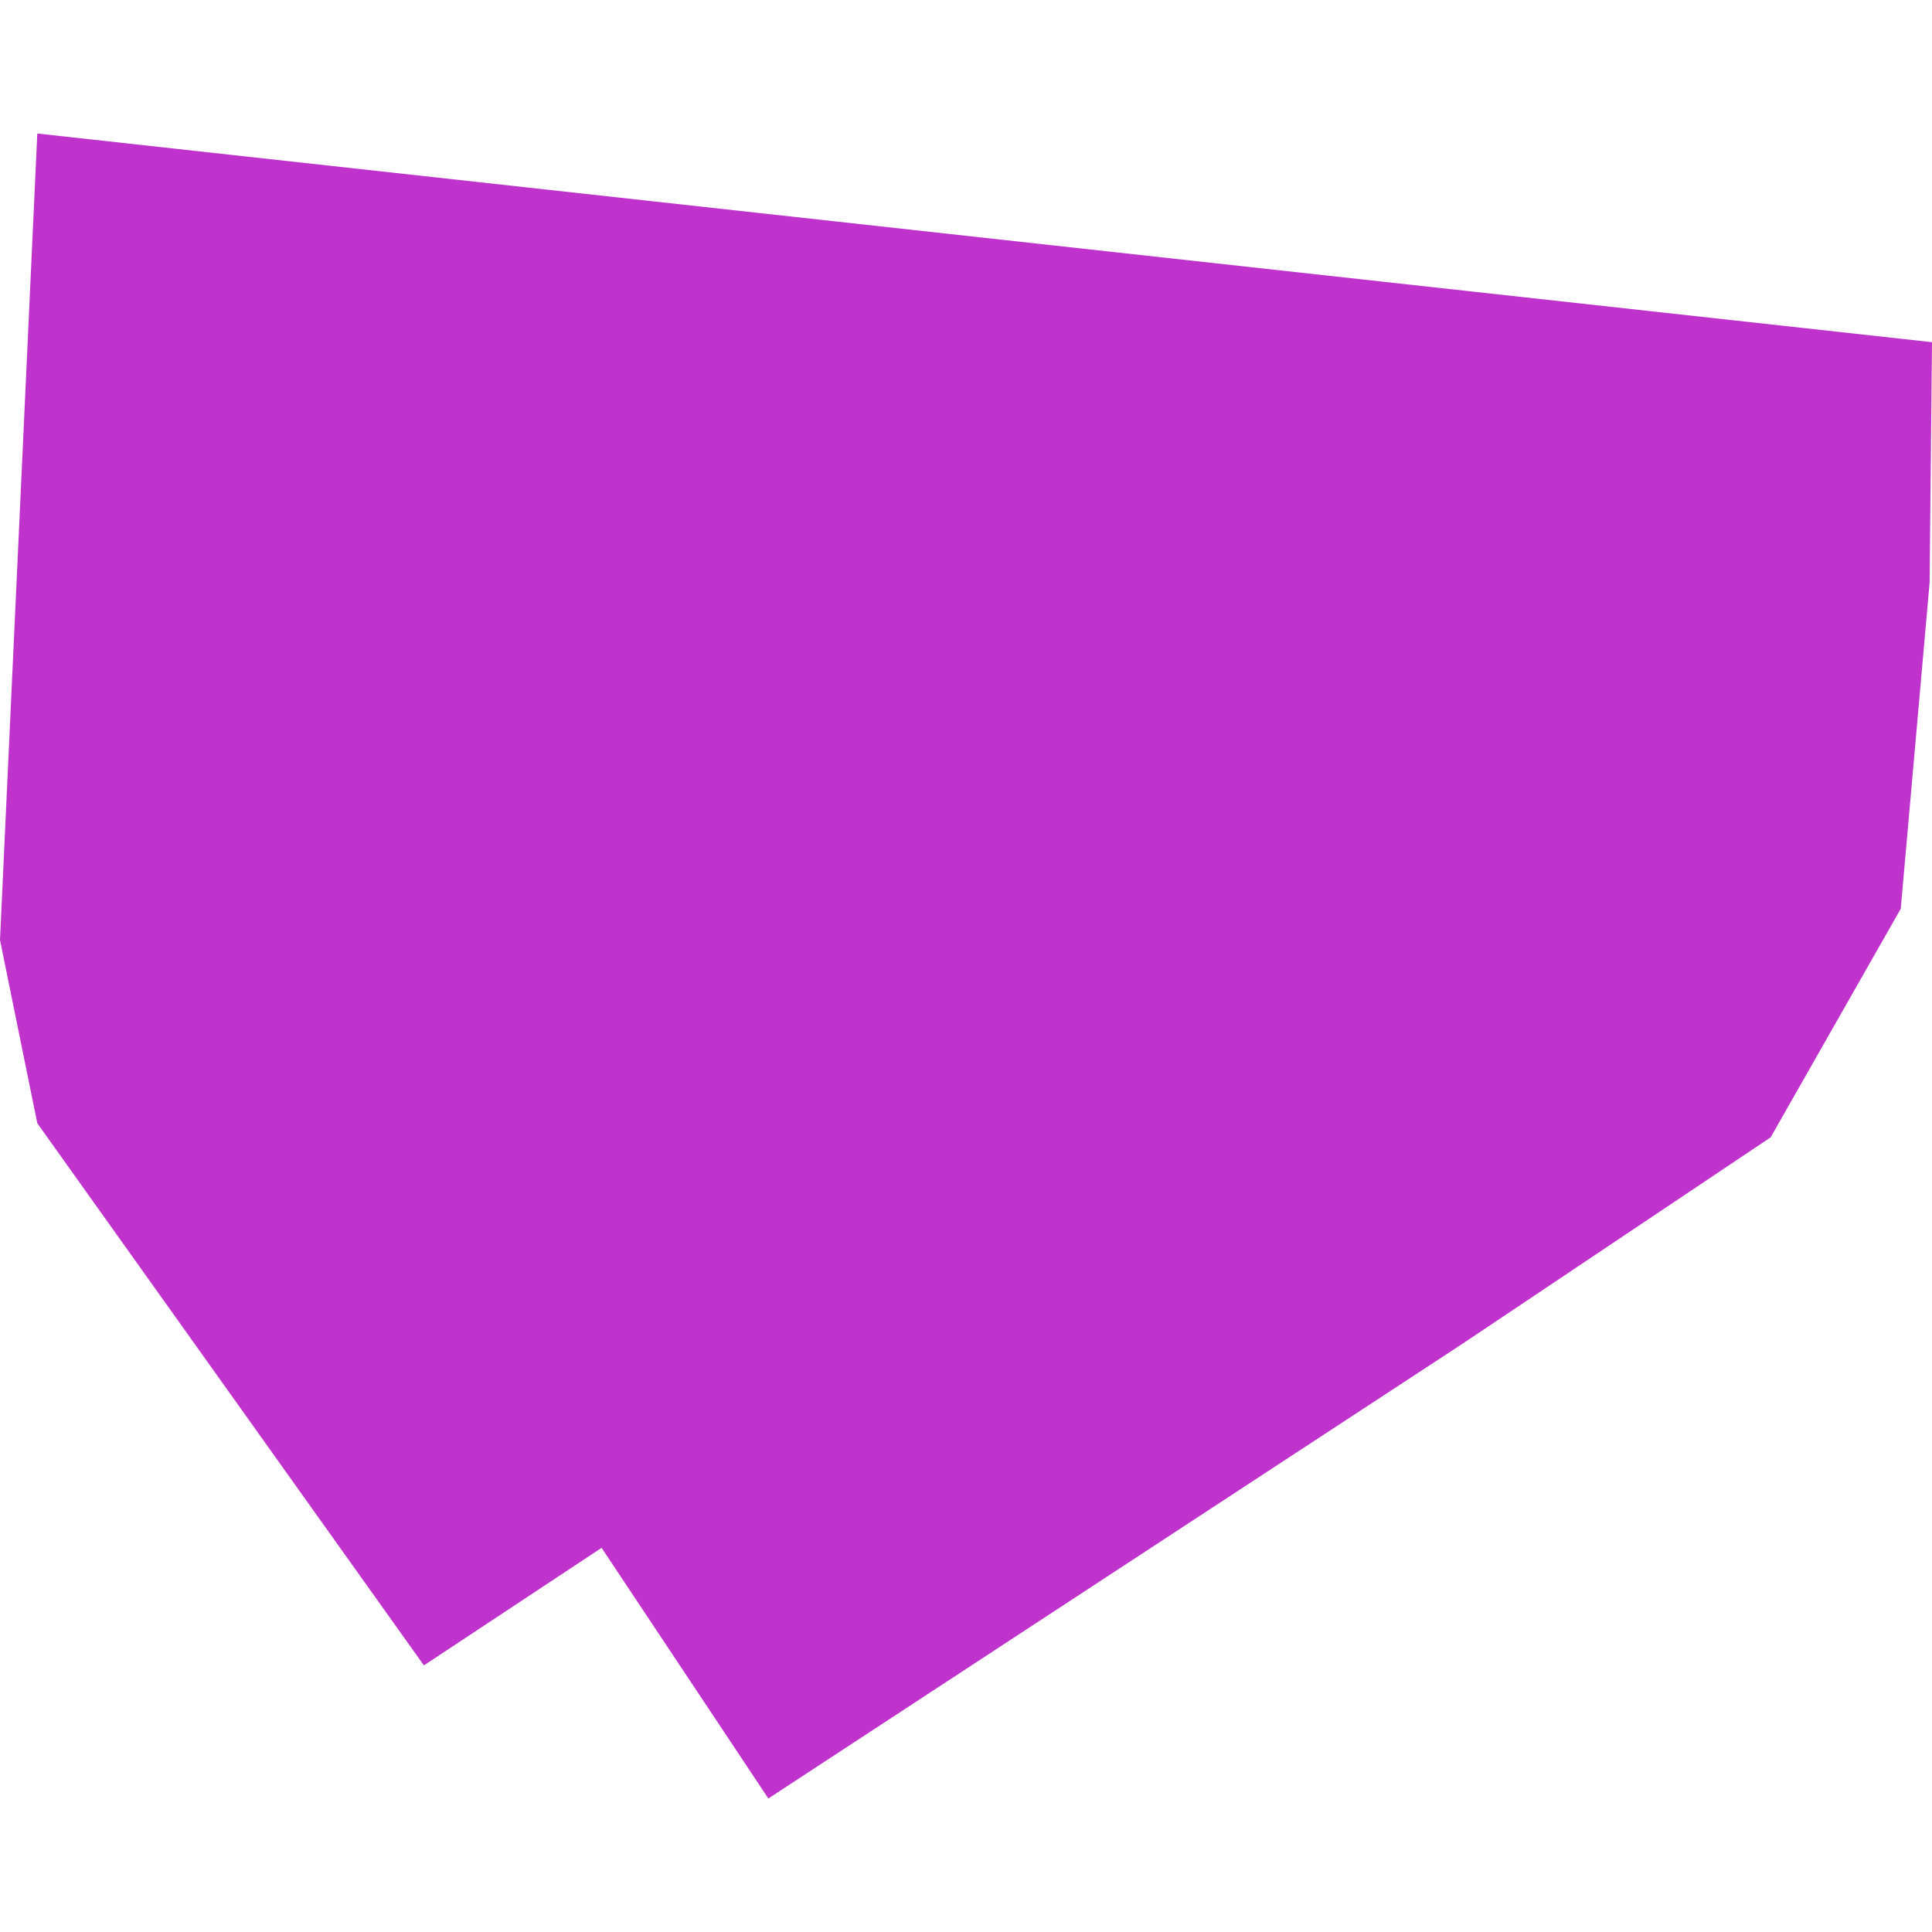 <?xml version="1.0" encoding="UTF-8" standalone="no"?>
<!-- Created with Inkscape (http://www.inkscape.org/) -->

<svg
   width="100mm"
   height="100mm"
   viewBox="0 0 100 100"
   version="1.1"
   id="svg1"
   xml:space="preserve"
   inkscape:export-filename="icon_district_1.svg"
   inkscape:export-xdpi="96"
   inkscape:export-ydpi="96"
   sodipodi:docname="icons_all.svg"
   inkscape:version="1.4 (86a8ad7, 2024-10-11)"
   xmlns:inkscape="http://www.inkscape.org/namespaces/inkscape"
   xmlns:sodipodi="http://sodipodi.sourceforge.net/DTD/sodipodi-0.dtd"
   xmlns="http://www.w3.org/2000/svg"
   xmlns:svg="http://www.w3.org/2000/svg"><sodipodi:namedview
     id="namedview1"
     pagecolor="#ffffff"
     bordercolor="#000000"
     borderopacity="0.25"
     inkscape:showpageshadow="2"
     inkscape:pageopacity="0.0"
     inkscape:pagecheckerboard="0"
     inkscape:deskcolor="#d1d1d1"
     inkscape:document-units="mm"
     inkscape:zoom="0.51981271"
     inkscape:cx="565.58832"
     inkscape:cy="306.84128"
     inkscape:window-width="2560"
     inkscape:window-height="1369"
     inkscape:window-x="-8"
     inkscape:window-y="-8"
     inkscape:window-maximized="1"
     inkscape:current-layer="layer1"><inkscape:page
       x="0"
       y="0"
       width="100"
       height="100"
       id="page4"
       margin="0"
       bleed="0"
       inkscape:export-filename="icon_district_5.svg"
       inkscape:export-xdpi="96"
       inkscape:export-ydpi="96" /></sodipodi:namedview><defs
     id="defs1" /><g
     inkscape:label="Layer 1"
     inkscape:groupmode="layer"
     id="layer1"
     transform="translate(-330)"><path
       id="district_4"
       style="fill:#bf33cc;fill-opacity:1;stroke-width:2.127;stroke-linecap:round;stroke-dasharray:6.382, 6.382;stroke-opacity:0.996"
       d="m 430,17.711 -0.124,12.448 -1.493,16.877 -6.735,11.833 -15.945,10.681 -35.934,23.54 -8.63,-12.974 -9.198,6.084 L 331.931,58.14 330,48.654 331.931,6.911 Z" /></g></svg>
